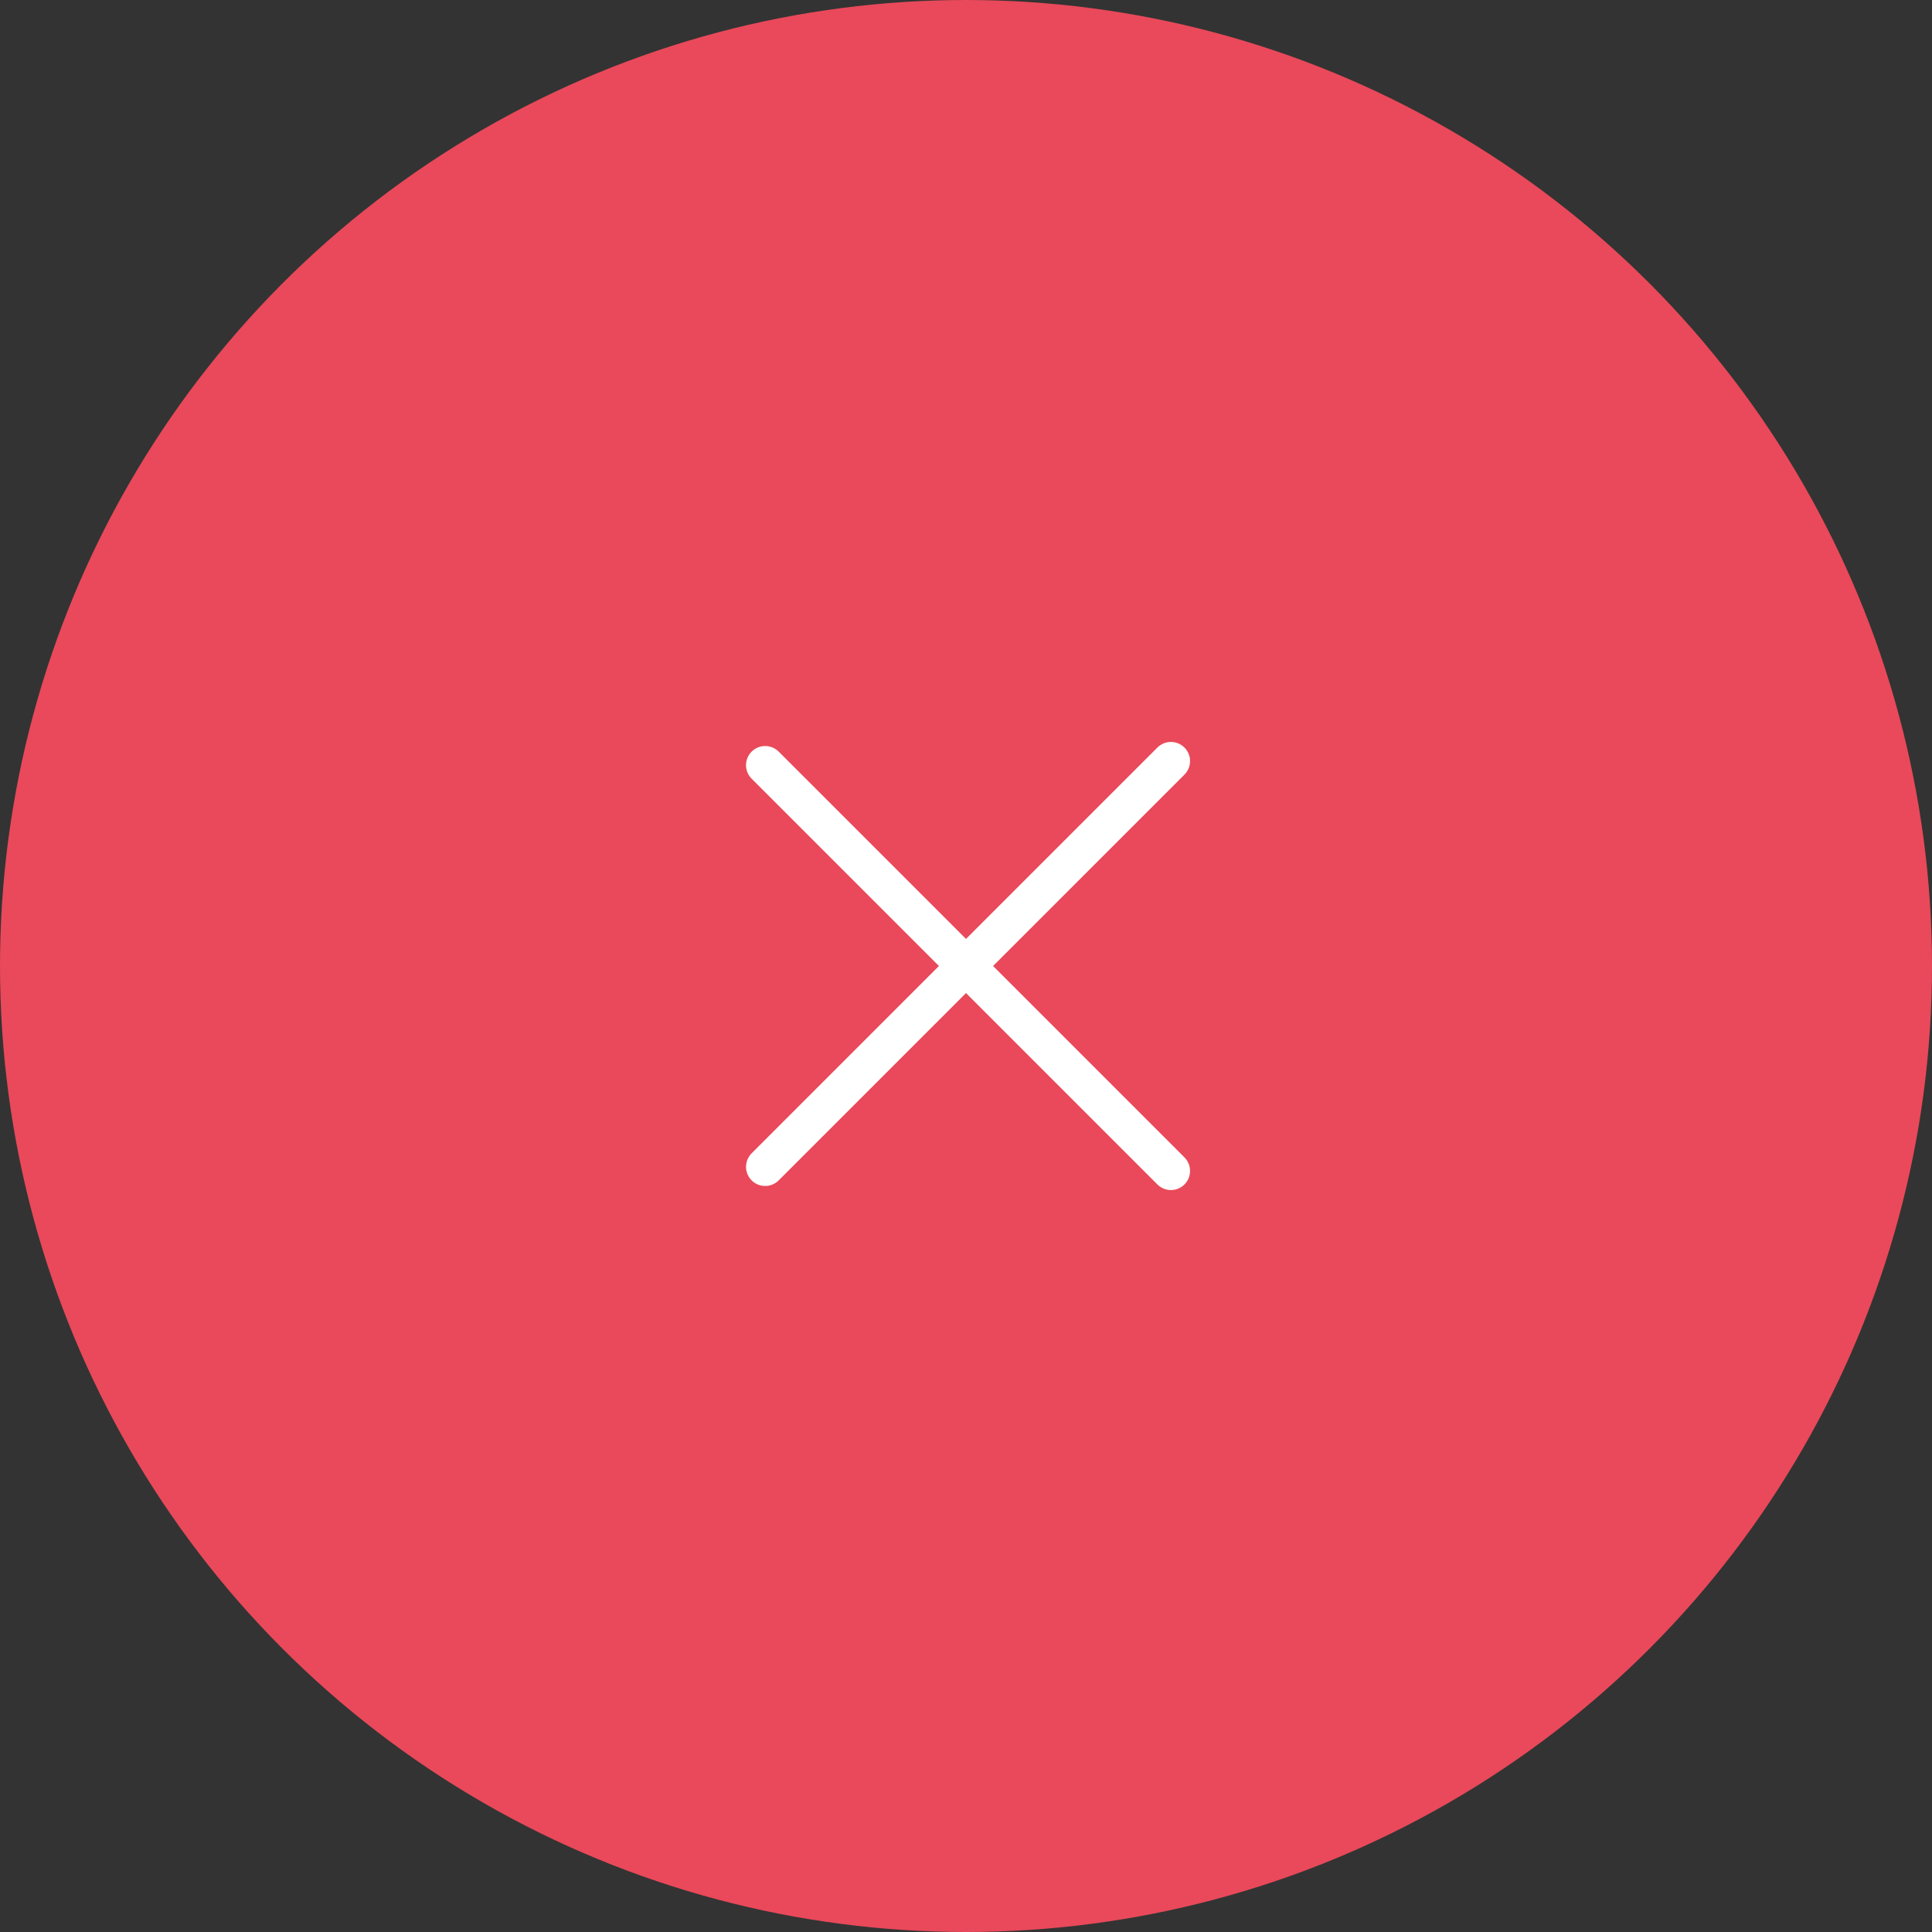 <?xml version="1.0" encoding="UTF-8"?> <svg xmlns="http://www.w3.org/2000/svg" width="101" height="101" viewBox="0 0 101 101" fill="none"><rect x="0" y="0" width="101" height="101" fill="#333333" stroke="none"/> <circle cx="50.5" cy="50.5" r="50.5" fill="#E9495A"></circle> <path d="M40 40L61.213 61.213" stroke="white" stroke-width="2" stroke-linecap="round"></path> <path d="M40 61L61.213 39.787" stroke="white" stroke-width="2" stroke-linecap="round"></path> </svg> 